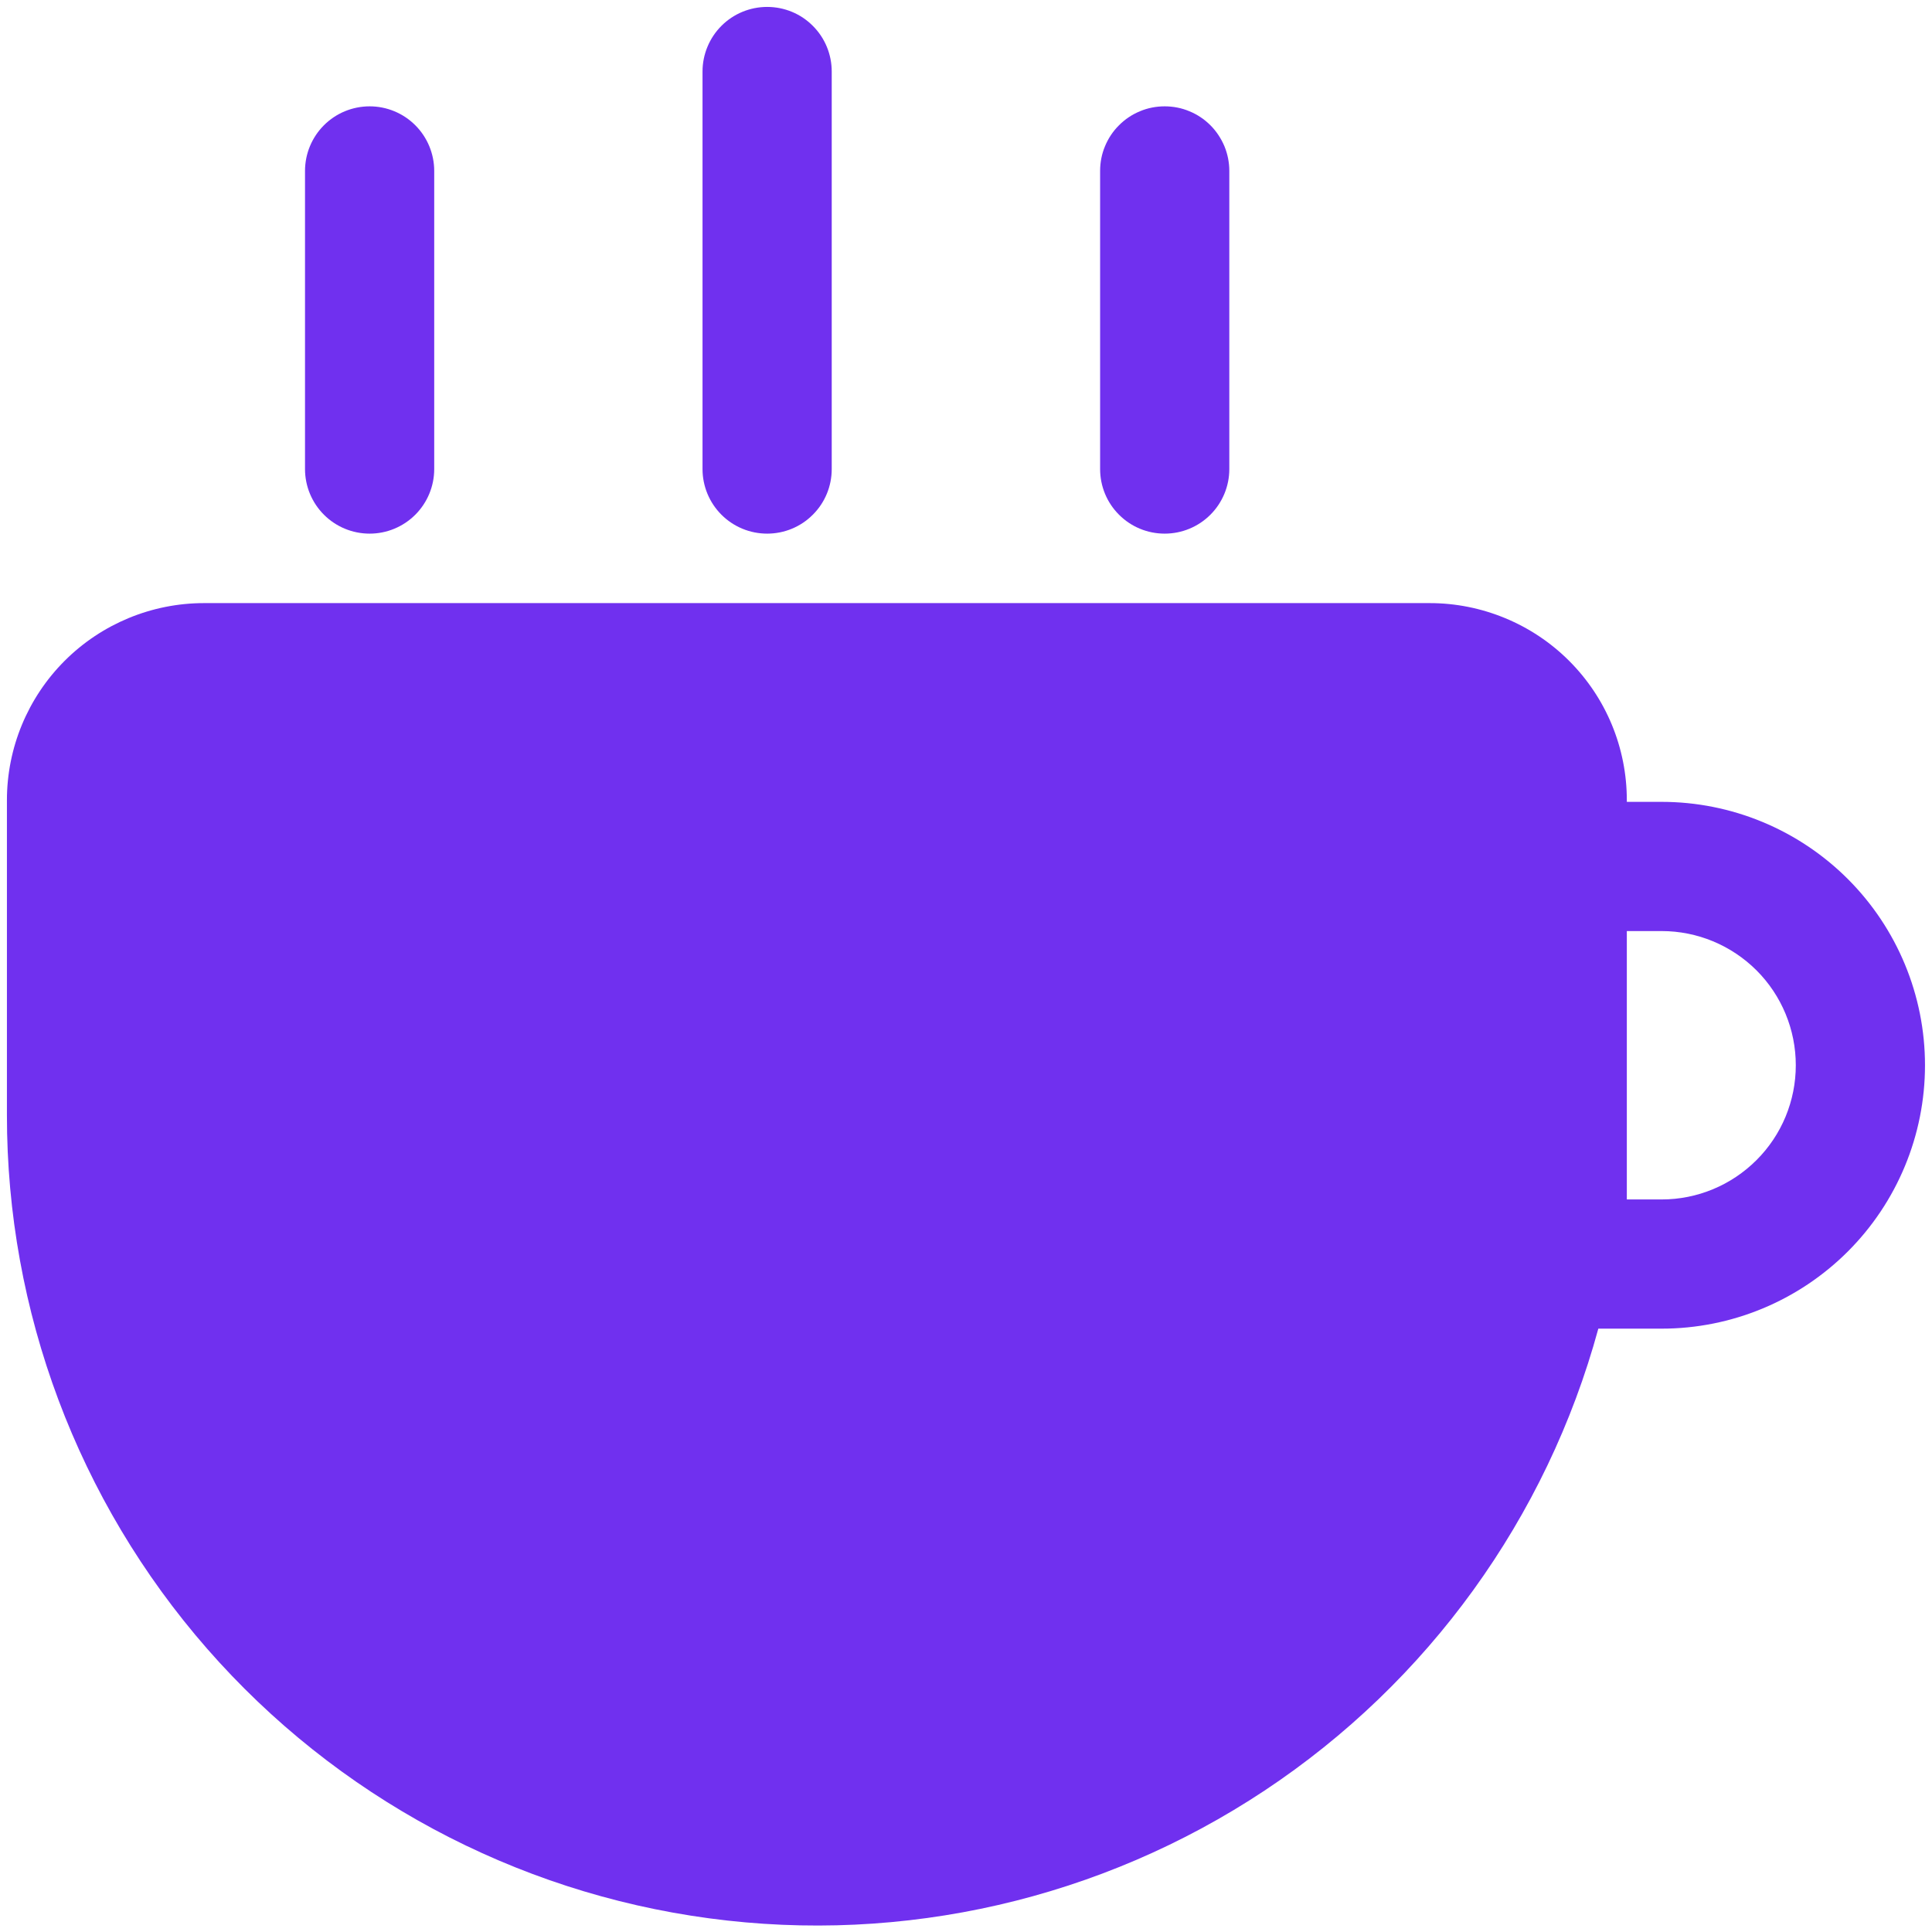 <svg width="24" height="24" viewBox="0 0 24 24" fill="none" xmlns="http://www.w3.org/2000/svg">
<g id="&#228;&#188;&#145;&#233;&#151;&#178;" clip-path="url(#clip0_6103_49476)">
<path id="Vector" d="M2.534 7.492C1.885 7.492 1.262 7.75 0.803 8.209C0.344 8.668 0.086 9.291 0.086 9.94V13.85C0.084 16.288 0.967 18.644 2.572 20.48C4.176 22.315 6.392 23.506 8.809 23.83C11.225 24.155 13.677 23.591 15.709 22.243C17.74 20.896 19.214 18.857 19.855 16.505H20.642C21.509 16.505 22.341 16.16 22.955 15.546C23.568 14.933 23.913 14.101 23.913 13.233C23.913 12.365 23.568 11.533 22.955 10.92C22.341 10.306 21.509 9.961 20.642 9.961H20.209V9.94C20.209 9.619 20.146 9.3 20.023 9.003C19.9 8.706 19.72 8.437 19.492 8.209C19.265 7.982 18.995 7.802 18.698 7.679C18.401 7.556 18.083 7.492 17.761 7.492H2.534ZM20.209 13.85V11.566H20.642C21.084 11.566 21.507 11.742 21.82 12.054C22.133 12.367 22.308 12.791 22.308 13.233C22.308 13.675 22.133 14.099 21.82 14.411C21.507 14.724 21.084 14.9 20.642 14.9H20.209V13.85Z" fill="#7030EF"/>
<g id="Vector_2">
<path d="M10.097 0.321C10.248 0.471 10.332 0.676 10.332 0.888V5.827C10.332 6.04 10.248 6.244 10.097 6.394C9.947 6.545 9.743 6.629 9.53 6.629C9.317 6.629 9.113 6.545 8.962 6.394C8.812 6.244 8.727 6.04 8.727 5.827V0.888C8.727 0.676 8.812 0.471 8.962 0.321C9.113 0.17 9.317 0.086 9.53 0.086C9.743 0.086 9.947 0.17 10.097 0.321Z" fill="#7030EF"/>
<path d="M5.159 1.556C5.309 1.706 5.394 1.91 5.394 2.123V5.827C5.394 6.04 5.309 6.244 5.159 6.394C5.008 6.545 4.804 6.629 4.592 6.629C4.379 6.629 4.175 6.545 4.024 6.394C3.874 6.244 3.789 6.04 3.789 5.827V2.123C3.789 1.91 3.874 1.706 4.024 1.556C4.175 1.405 4.379 1.321 4.592 1.321C4.804 1.321 5.008 1.405 5.159 1.556Z" fill="#7030EF"/>
<path d="M14.775 1.382C14.678 1.341 14.573 1.321 14.468 1.321C14.363 1.321 14.258 1.341 14.161 1.382C14.064 1.422 13.975 1.481 13.901 1.556C13.826 1.63 13.767 1.719 13.727 1.816C13.686 1.913 13.666 2.018 13.666 2.123V5.827C13.666 6.04 13.75 6.244 13.901 6.394C14.051 6.545 14.255 6.629 14.468 6.629C14.681 6.629 14.885 6.545 15.036 6.394C15.186 6.244 15.271 6.04 15.271 5.827V2.123C15.271 2.018 15.25 1.913 15.21 1.816C15.169 1.719 15.11 1.63 15.036 1.556C14.961 1.481 14.873 1.422 14.775 1.382Z" fill="#7030EF"/>
</g>
</g>
<defs>
<clipPath id="clip0_6103_49476">
<rect width="24" height="24" fill="white"/>
</clipPath>
</defs>
</svg>
